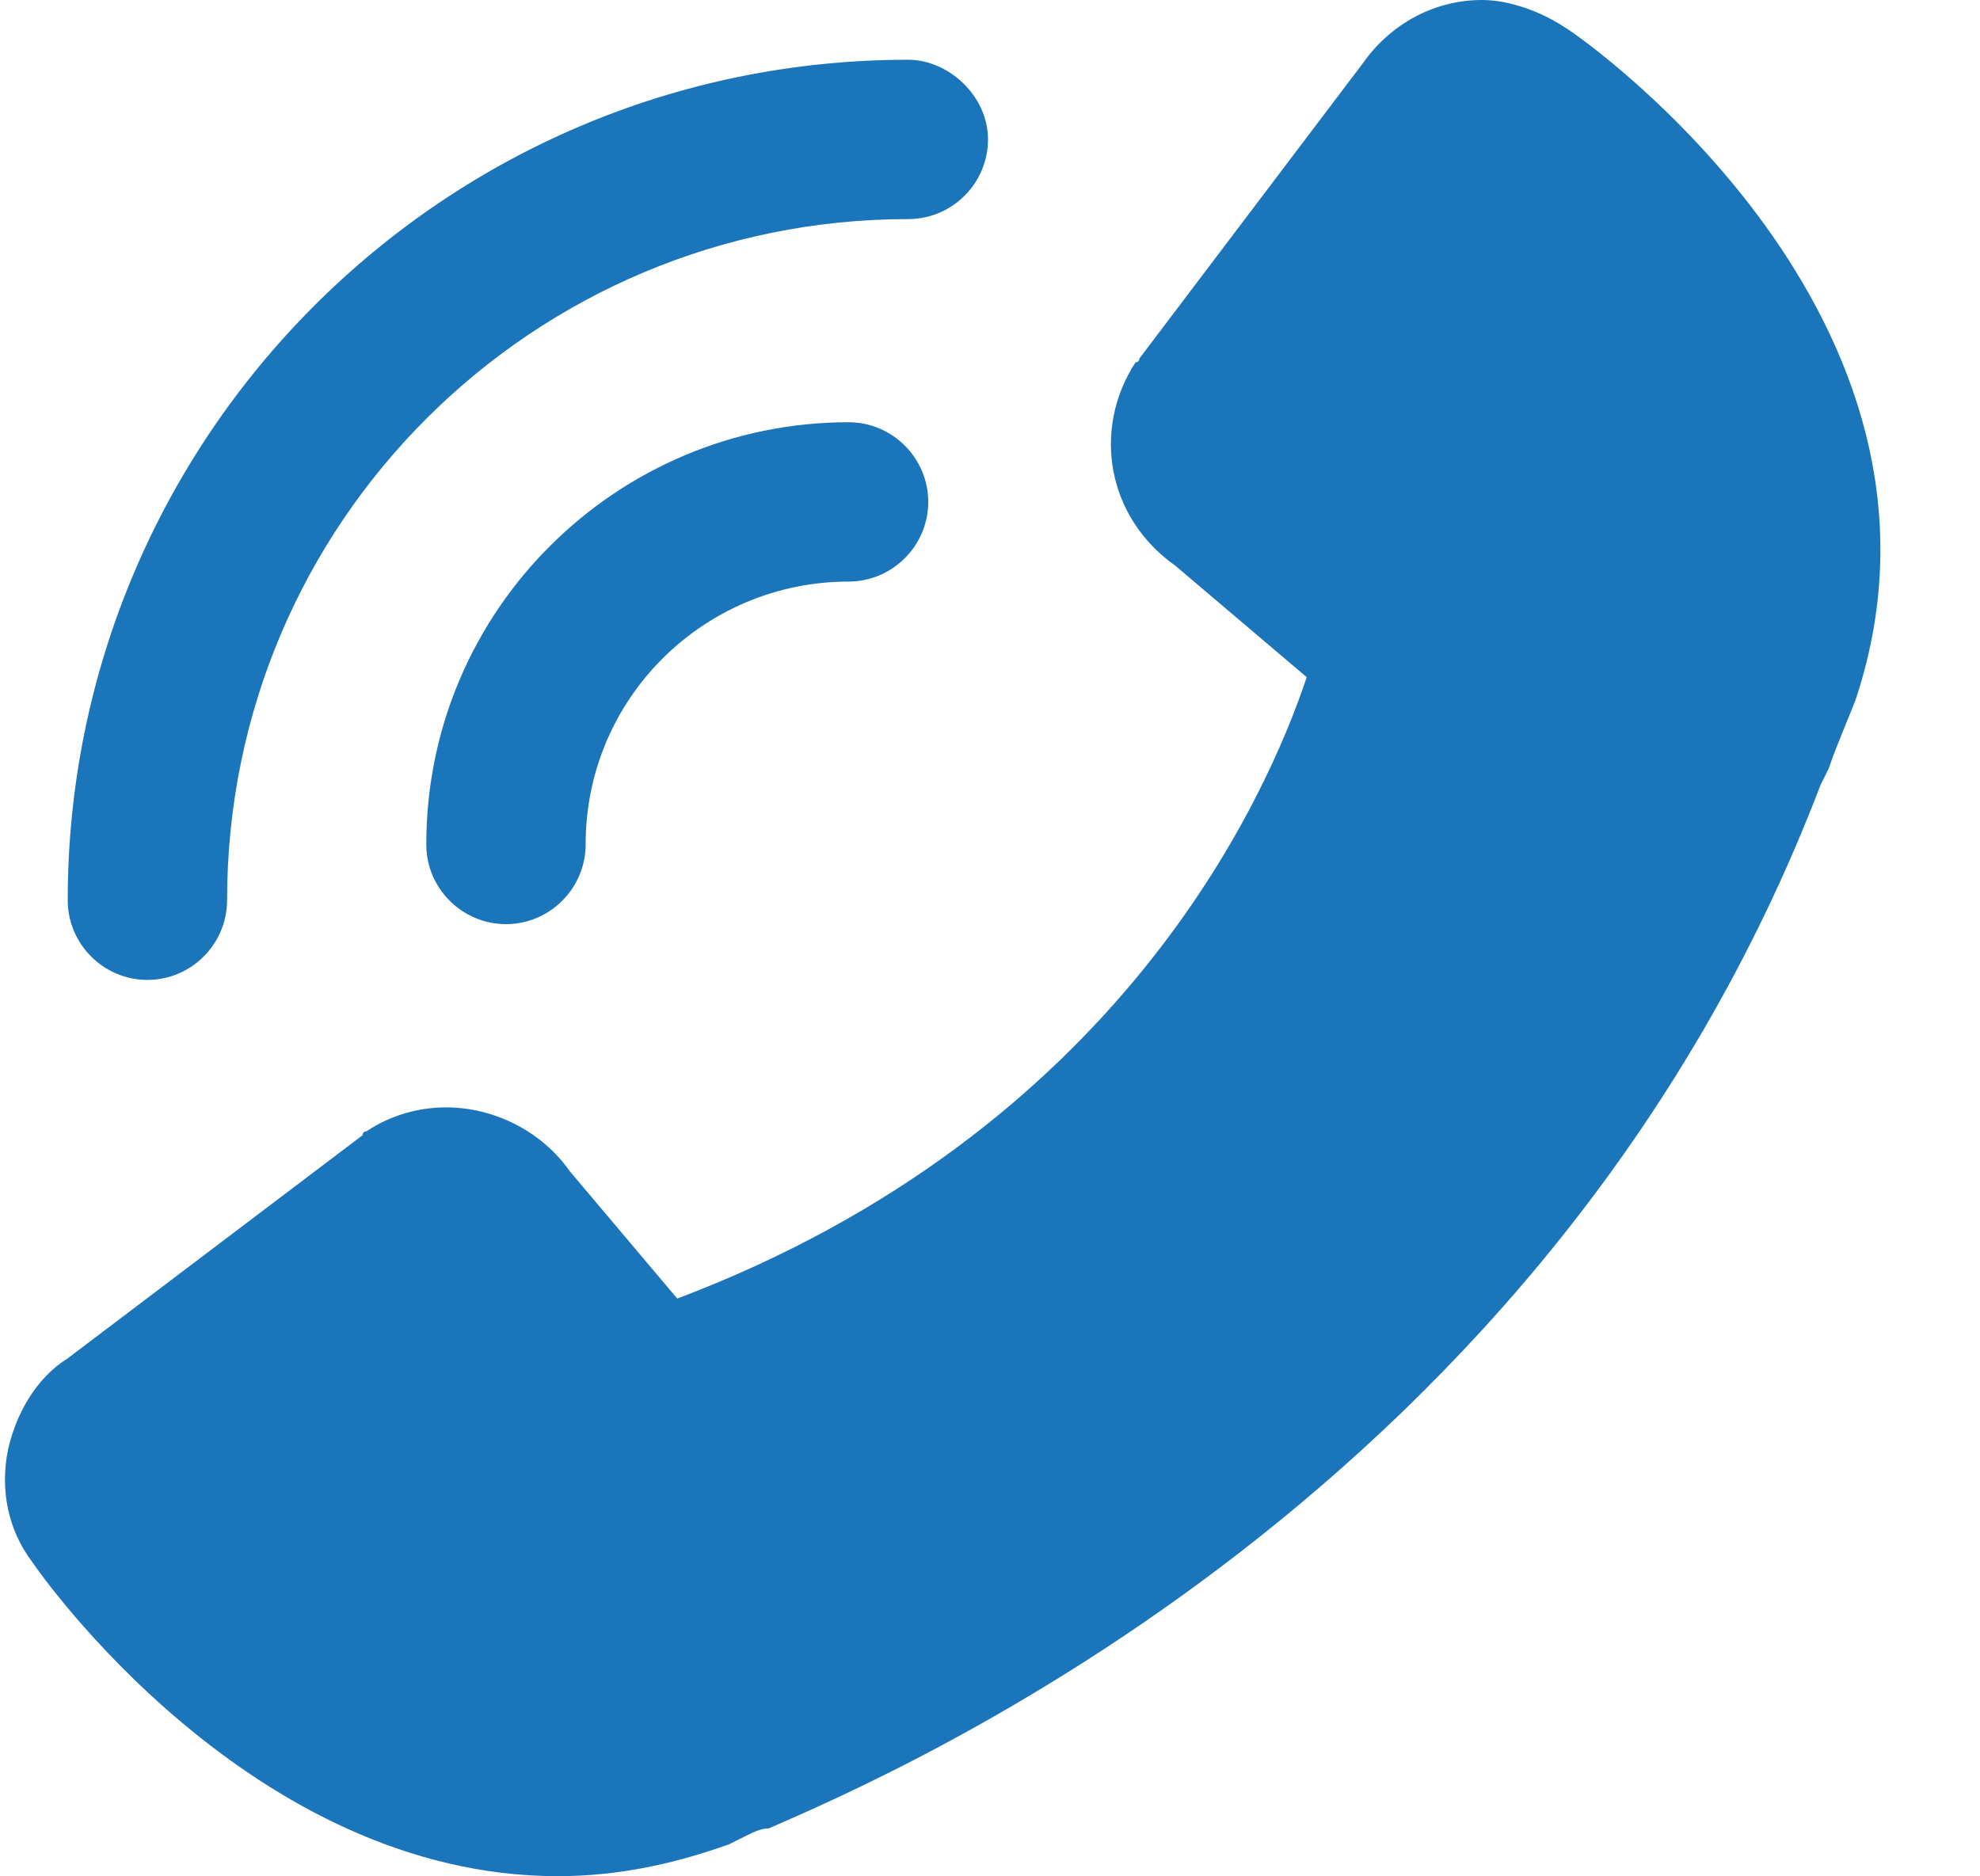 <?xml version="1.0" encoding="UTF-8" standalone="no"?><svg xmlns="http://www.w3.org/2000/svg" xmlns:xlink="http://www.w3.org/1999/xlink" fill="#1b75bb" height="47.1" preserveAspectRatio="xMidYMid meet" version="1" viewBox="0.3 0.5 49.7 47.1" width="49.7" zoomAndPan="magnify"><g><g id="change1_1"><path d="M39.6,1.2c-0.6-0.4-1.4-0.7-2.1-0.7c-1.2,0-2.3,0.6-3,1.6l-5.6,7.4c0,0,0,0.1-0.1,0.1c-1.1,1.7-0.7,3.9,1,5.1l3.3,2.8 c-1,3-4.7,11.4-15.8,15.6l-2.7-3.2c-0.7-1-1.9-1.6-3.1-1.6c-0.7,0-1.4,0.2-2,0.6c0,0-0.1,0-0.1,0.1l-7.4,5.6 c-0.8,0.5-1.3,1.4-1.5,2.3c-0.2,1,0,2,0.6,2.8c0.2,0.3,5.5,7.9,13.2,7.9h0c1.5,0,2.9-0.3,4.3-0.8l0.4-0.2c0.2-0.1,0.4-0.2,0.6-0.2 C22.8,45,39.2,38,46,20.2l0.2-0.4c0.2-0.6,0.6-1.5,0.7-1.8C50,8.5,40.1,1.5,39.6,1.2z"/></g><g id="change1_2"><path d="M23.1,2C11.4,2,2,11.5,2,23.1c0,1.1,0.9,2,2,2s2-0.9,2-2c0-9.5,7.7-17.1,17.1-17.1c1.1,0,2-0.9,2-2S24.1,2,23.1,2z"/><path d="M21.6,11.1c-5.8,0-10.6,4.7-10.6,10.6c0,1.1,0.9,2,2,2s2-0.9,2-2c0-3.7,3-6.6,6.6-6.6c1.1,0,2-0.9,2-2 S22.7,11.1,21.6,11.1z"/></g></g></svg>